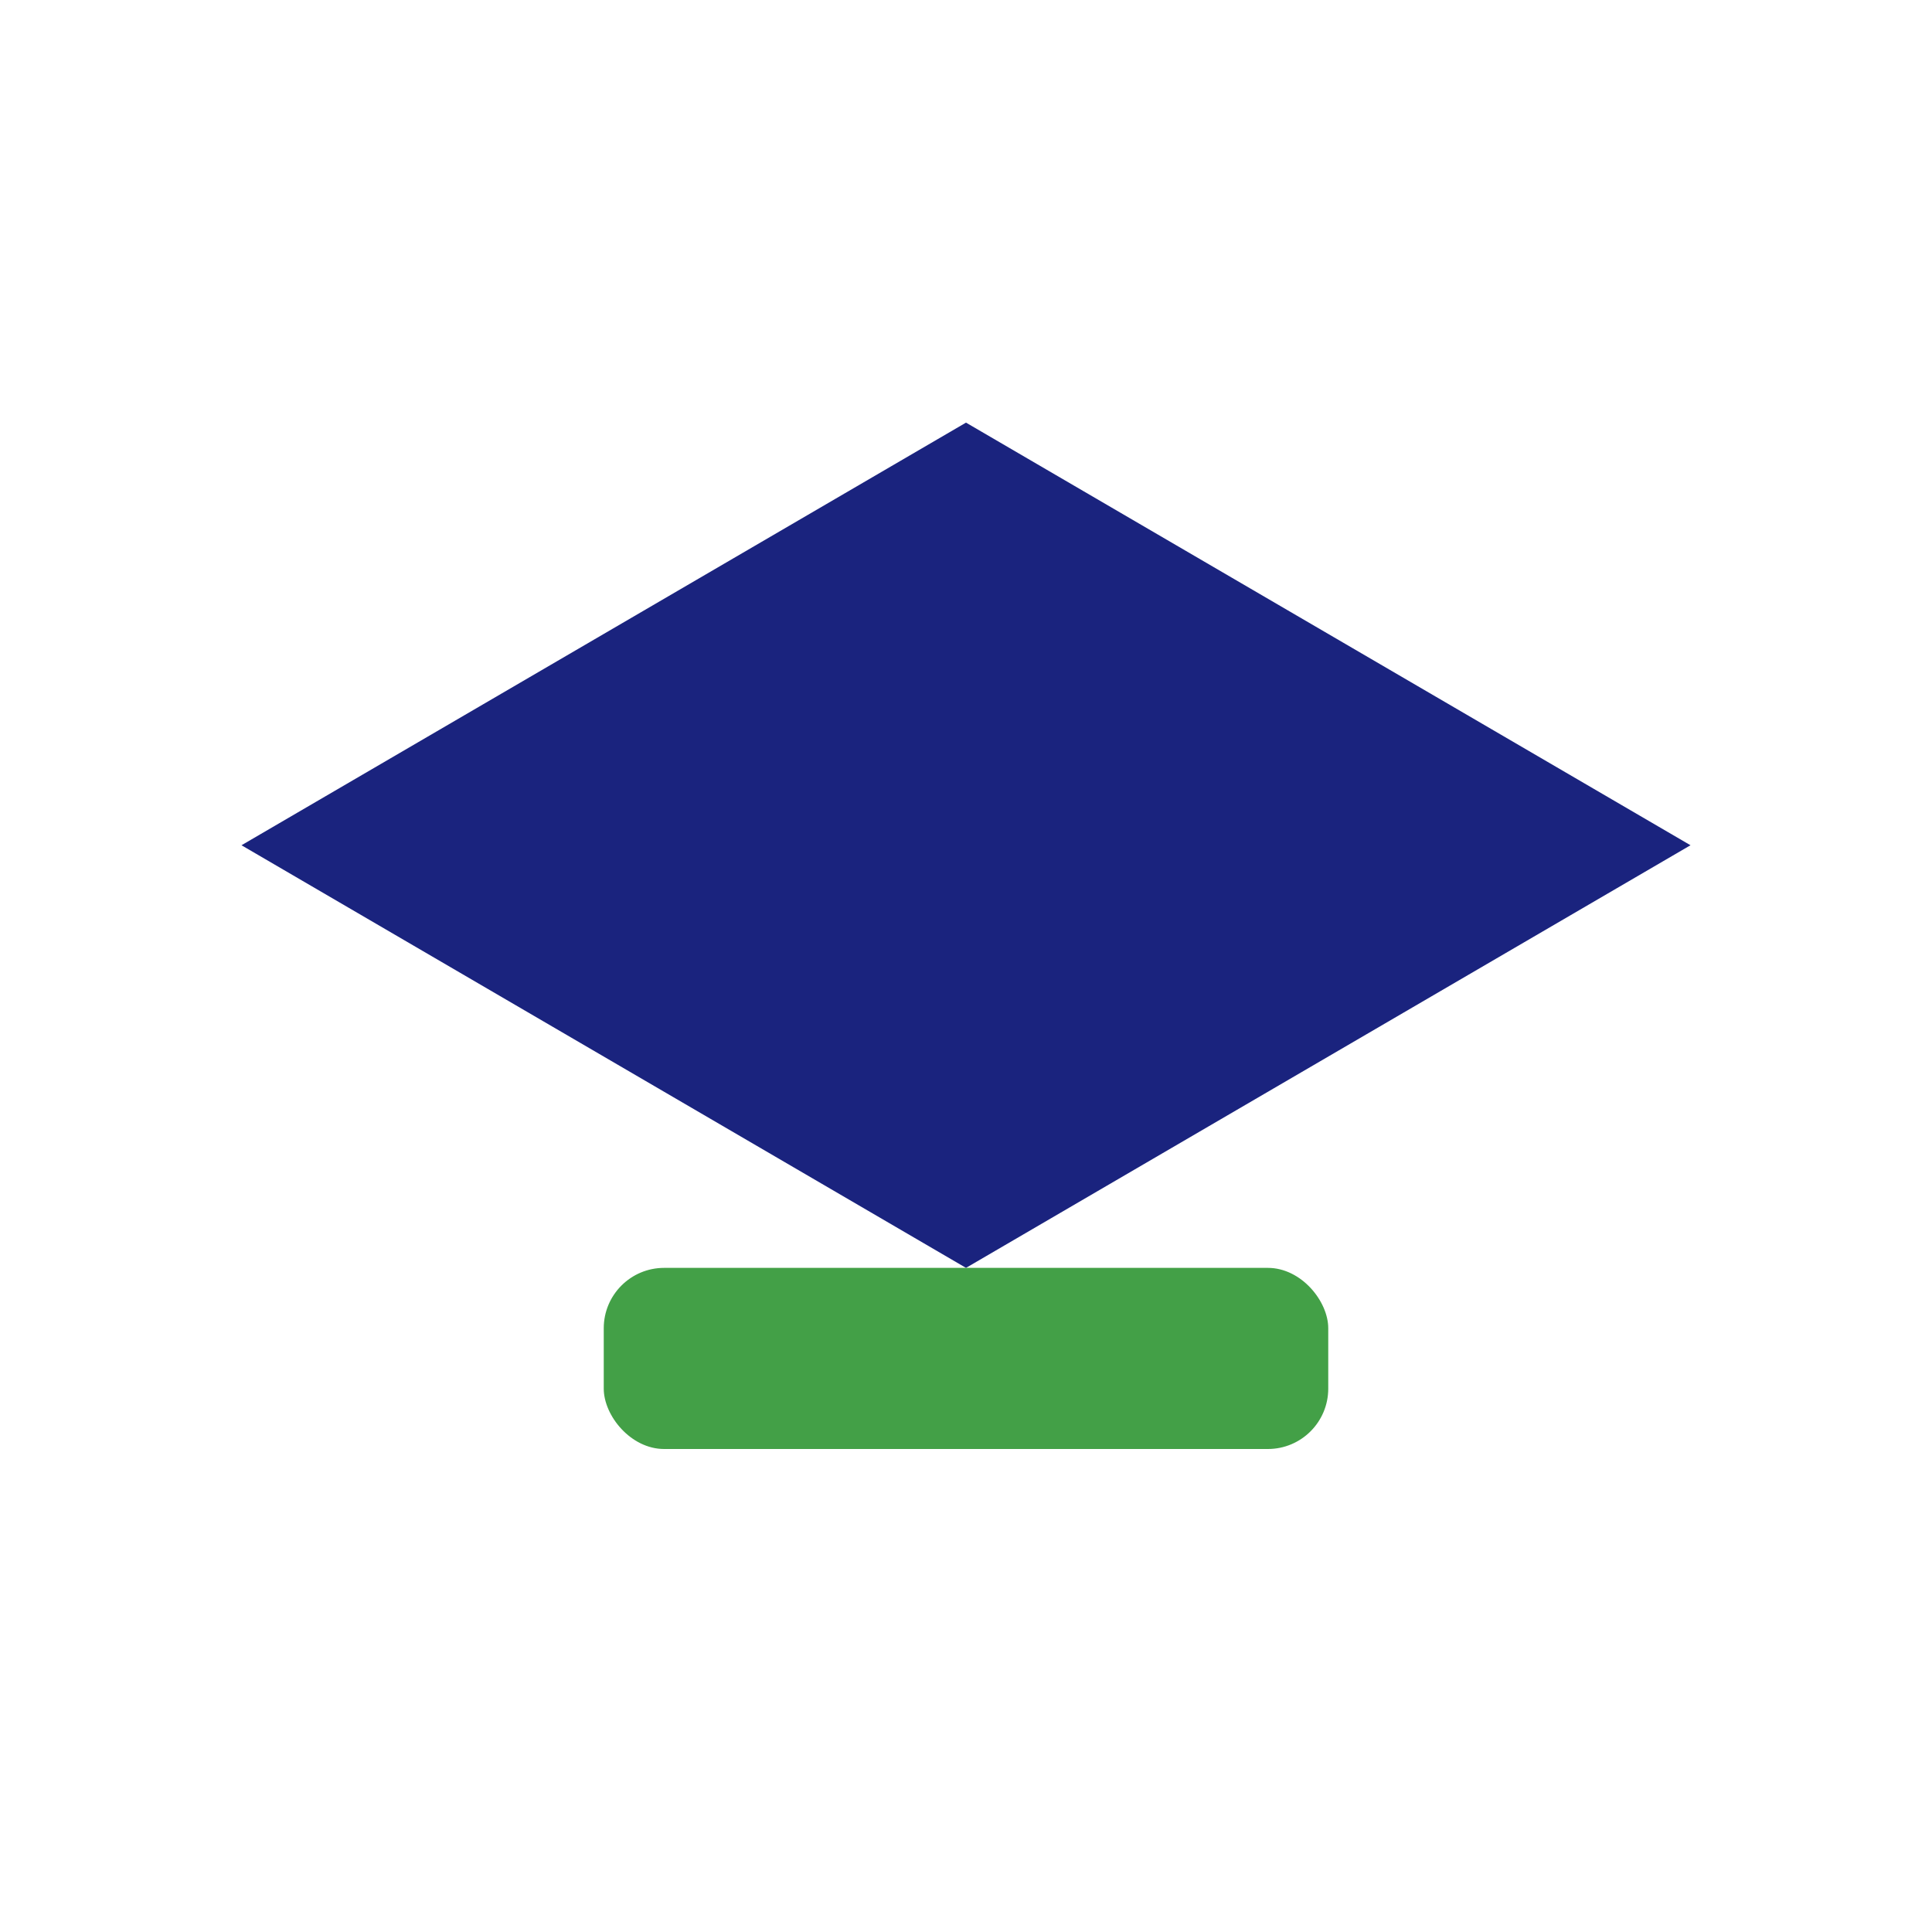 <?xml version="1.0" encoding="UTF-8"?>
<svg xmlns="http://www.w3.org/2000/svg" width="32" height="32" viewBox="0 0 32 32"><polygon points="16,7 28,14 16,21 4,14" fill="#1A237E"/><rect x="10" y="21" width="12" height="3" rx="1" fill="#43A047"/></svg>